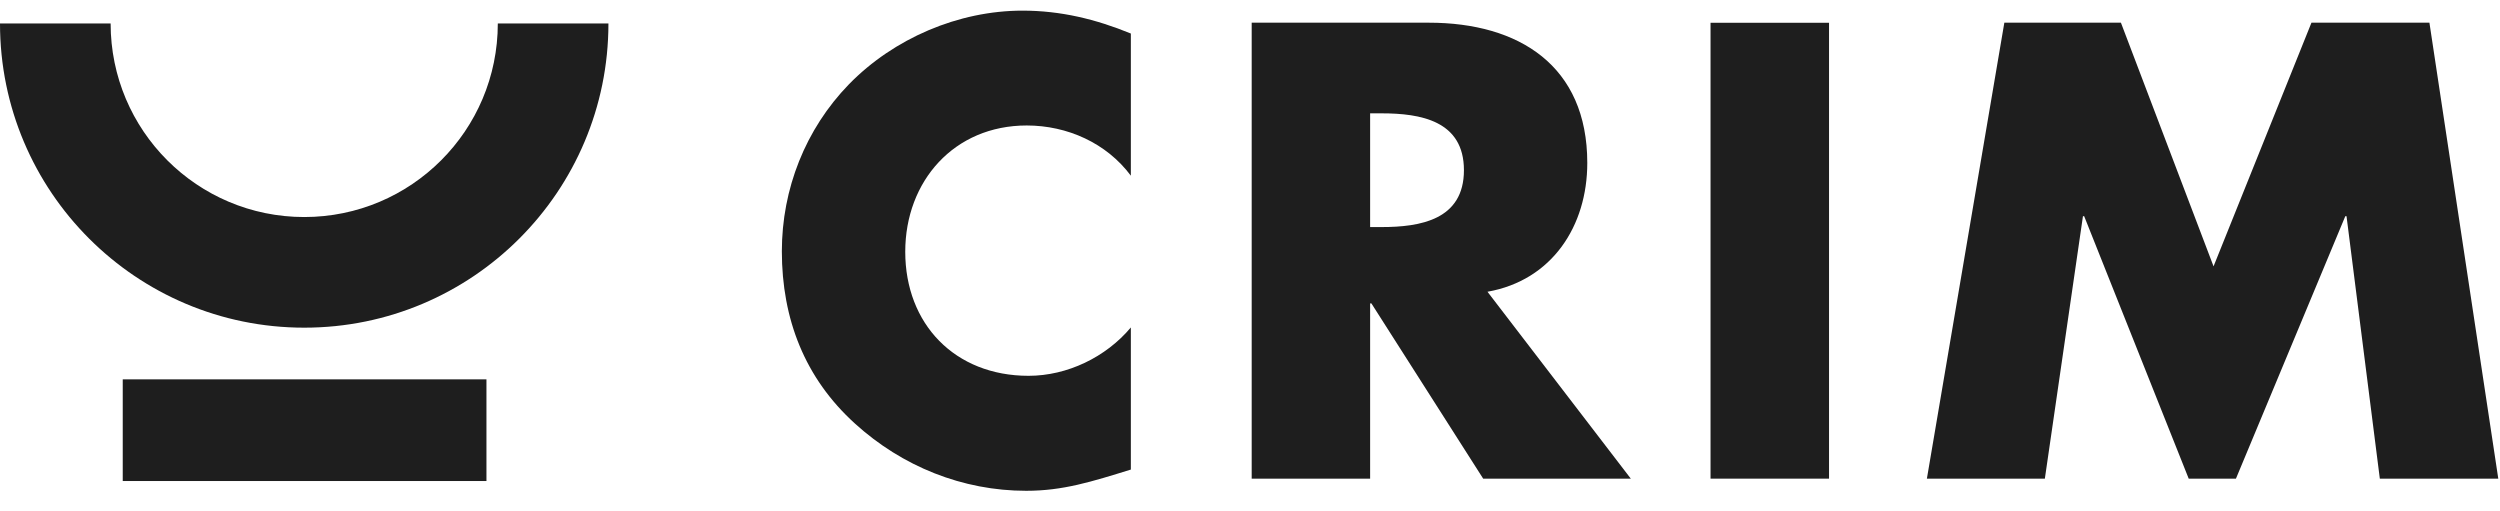 <svg xmlns="http://www.w3.org/2000/svg" width="220" height="45" viewBox="0 0 220 45" fill="none"><path fill-rule="evenodd" clip-rule="evenodd" d="M10.801 42.33H42.808V33.383H10.801V42.33Z" fill="#1E1E1E"></path><path fill-rule="evenodd" clip-rule="evenodd" d="M43.807 2.064C43.807 11.475 36.181 19.099 26.775 19.099C17.363 19.099 9.735 11.475 9.735 2.064H-0C-0 16.851 11.987 28.835 26.775 28.835C41.554 28.835 53.542 16.851 53.542 2.064H43.807Z" fill="#1E1E1E"></path><path fill-rule="evenodd" clip-rule="evenodd" d="M99.515 15.461C97.376 12.588 93.922 11.042 90.352 11.042C83.971 11.042 79.662 15.931 79.662 22.155C79.662 28.508 84.021 33.071 90.513 33.071C93.922 33.071 97.323 31.429 99.515 28.816V41.322C96.051 42.393 93.552 43.19 90.304 43.19C84.716 43.19 79.396 41.053 75.241 37.278C70.825 33.282 68.803 28.073 68.803 22.114C68.803 16.633 70.878 11.359 74.705 7.419C78.647 3.378 84.347 0.936 89.983 0.936C93.337 0.936 96.431 1.687 99.515 2.951V15.461Z" fill="#1E1E1E"></path><path fill-rule="evenodd" clip-rule="evenodd" d="M120.571 9.974H121.575C124.991 9.974 128.826 10.613 128.826 14.977C128.826 19.339 124.991 19.982 121.575 19.982H120.571V9.974ZM130.898 25.674C136.59 24.666 139.681 19.879 139.681 14.341C139.681 5.773 133.664 1.997 125.738 1.997H110.148V42.12H120.571V26.698H120.682L130.519 42.12H143.51L130.898 25.674Z" fill="#1E1E1E"></path><path fill-rule="evenodd" clip-rule="evenodd" d="M150.527 42.121H160.955V2.004H150.527V42.121Z" fill="#1E1E1E"></path><path fill-rule="evenodd" clip-rule="evenodd" d="M203.408 1.997L194.792 23.439L186.641 1.997H176.382L169.566 42.122H179.947L183.3 19.024H183.406L192.607 42.122H196.762L206.387 19.024H206.494L209.425 42.122H219.849L213.789 1.997H203.408Z" fill="#1E1E1E"></path></svg>